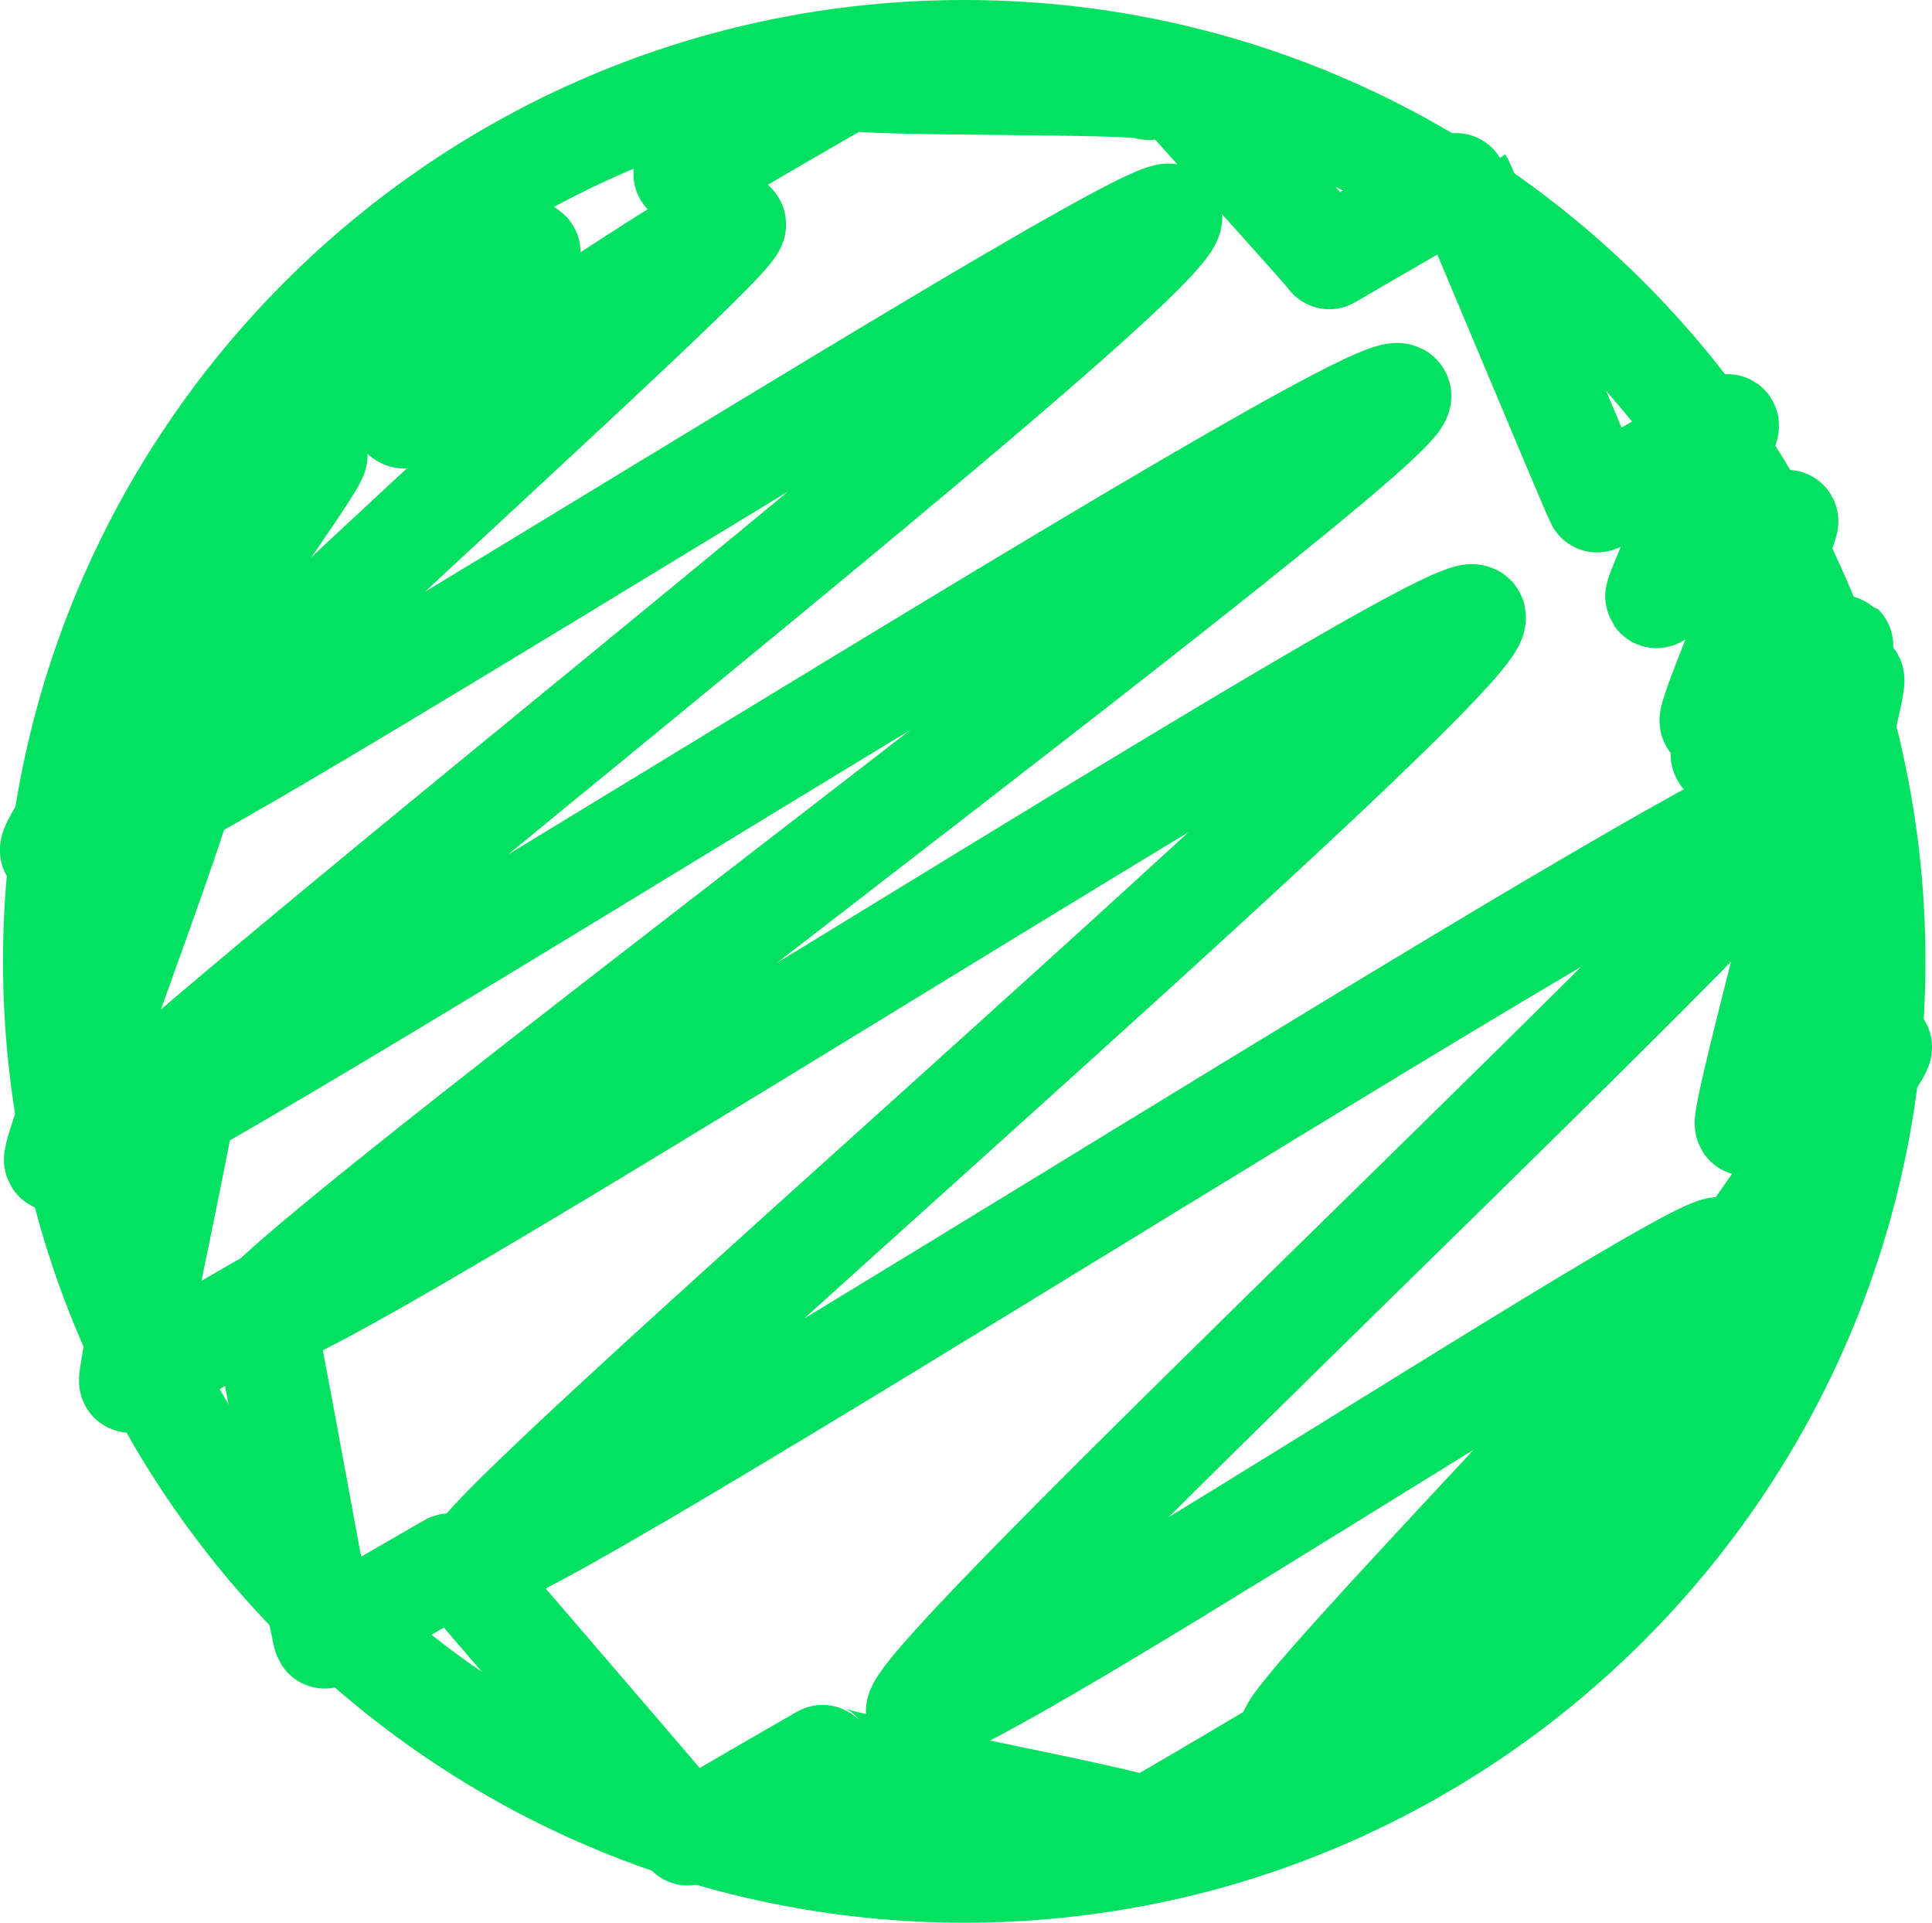 <?xml version="1.0" encoding="UTF-8"?> <svg xmlns="http://www.w3.org/2000/svg" id="_Слой_1" data-name="Слой 1" viewBox="0 0 38.37 38.18"> <defs> <style> .cls-1 { fill: #04e061; } .cls-2 { fill: none; stroke: #04e061; stroke-linecap: round; stroke-linejoin: round; stroke-width: 2.04px; } </style> </defs> <g> <path class="cls-2" d="m8.78,6.01c.1.17,1.62-1.19,1.73-1,.04.07-2.58,3.15-2.52,3.25.23.4,6.4-4.15,6.6-3.81.17.3-12.45,11.45-12.21,11.88.26.46,20.59-12.54,20.87-12.05.43.74-21.98,18.16-21.66,18.71S27.41,7.18,27.8,7.85c.34.58-23.05,17.83-22.74,18.37.37.64,23.88-14.58,24.22-13.98.4.7-20.08,18.27-19.8,18.74.34.6,26.17-16.12,26.61-15.36.32.56-18.2,17.83-17.87,18.39s15.73-9.62,15.96-9.21c.16.27-8.72,9.33-8.55,9.63.11.2,3.42-2.25,3.54-2.04"></path> <g> <path class="cls-2" d="m13.6,3.45s3.26-1.91,3.27-1.89c.08.14,5.86.06,5.94.2,0,.01.39-.24.4-.23.05.09,3.13,3.48,3.19,3.59,0,0,2.63-1.53,2.63-1.52.08.13,2.6,6.19,2.69,6.35,0,0,2.59-1.5,2.59-1.5.04.08-1.45,3.34-1.41,3.4,0,0,2.59-1.5,2.59-1.5.04.07-1.58,3.86-1.51,3.97,0,0,2.59-1.51,2.6-1.5.04.06-2.42,2.11-2.38,2.17,0,0,2.59-1.51,2.6-1.5.1.18-2.23,8.66-2.12,8.84,0,0,2.66-1.55,2.67-1.54.08.14-4.08,5.72-3.97,5.91,0,.01,2.78-1.62,2.79-1.61.14.24-6.57,6.59-6.45,6.8.02.03,3.32-1.95,3.33-1.92"></path> <path class="cls-2" d="m6.1,7.34s3.72-2.2,3.74-2.16c.09.15-6.61,5.33-6.49,5.54.01.02,2.92-1.71,2.93-1.69.09.16-5.39,7.63-5.26,7.86,0,0,2.68-1.56,2.68-1.55.12.21-2.69,7.55-2.6,7.7,0,0,2.6-1.51,2.61-1.5.07.12-1.18,5.78-1.12,5.89,0,0,2.59-1.5,2.59-1.5.1.17,1.2,6.46,1.27,6.58,0,0,2.6-1.51,2.6-1.5.09.15,4.52,5.25,4.61,5.41,0,.01,2.7-1.57,2.71-1.56.08.14,6.28,1.3,6.37,1.45.02.04,3.73-2.21,3.75-2.16"></path> </g> </g> <path class="cls-1" d="m19.15,2.04c9.42,0,17.05,7.63,17.05,17.05s-7.63,17.05-17.05,17.05S2.1,28.51,2.1,19.09,9.74,2.04,19.15,2.04m0-2.04C8.62,0,.06,8.56.06,19.09s8.56,19.09,19.09,19.09,19.09-8.56,19.09-19.09S29.68,0,19.15,0h0Z"></path> </svg> 